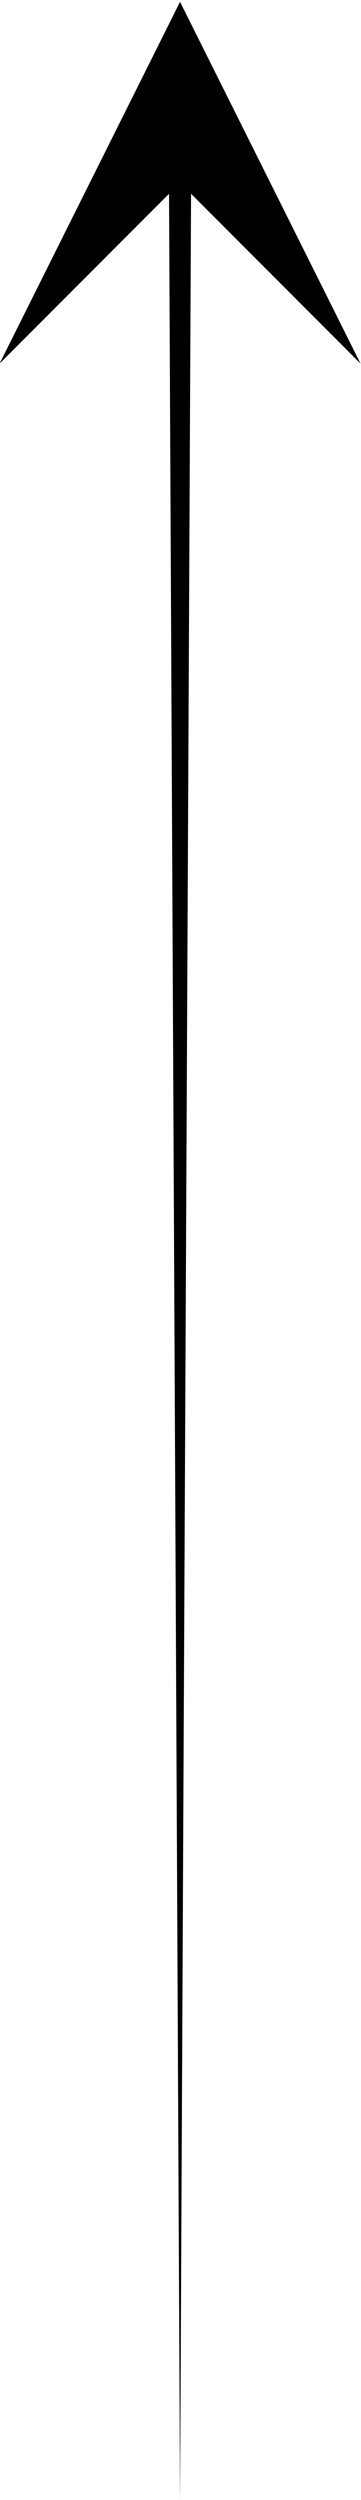 <?xml version="1.0" encoding="UTF-8" standalone="no"?><svg xmlns="http://www.w3.org/2000/svg" xmlns:xlink="http://www.w3.org/1999/xlink" clip-rule="evenodd" fill="#000000" fill-rule="evenodd" height="518.9" preserveAspectRatio="xMidYMid meet" stroke-linejoin="round" stroke-miterlimit="2" version="1" viewBox="0.8 0.6 75.1 518.9" width="75.1" zoomAndPan="magnify"><g><g><g><g id="change1_2"><path d="M1990.38,692.751L2145.86,770.492L1990.38,848.233L2068.12,770.492L1990.38,692.751Z" fill="#000000" transform="rotate(-90 351.77 685.662) scale(.483)"/></g><g id="change1_1"><path d="M1071.92,770.492L2068.12,775.259L2072.89,775.259L2072.89,765.724L2068.12,765.724L1071.92,770.492Z" fill="#000000" transform="rotate(-90 351.77 685.662) scale(.483)"/></g></g></g></g></svg>